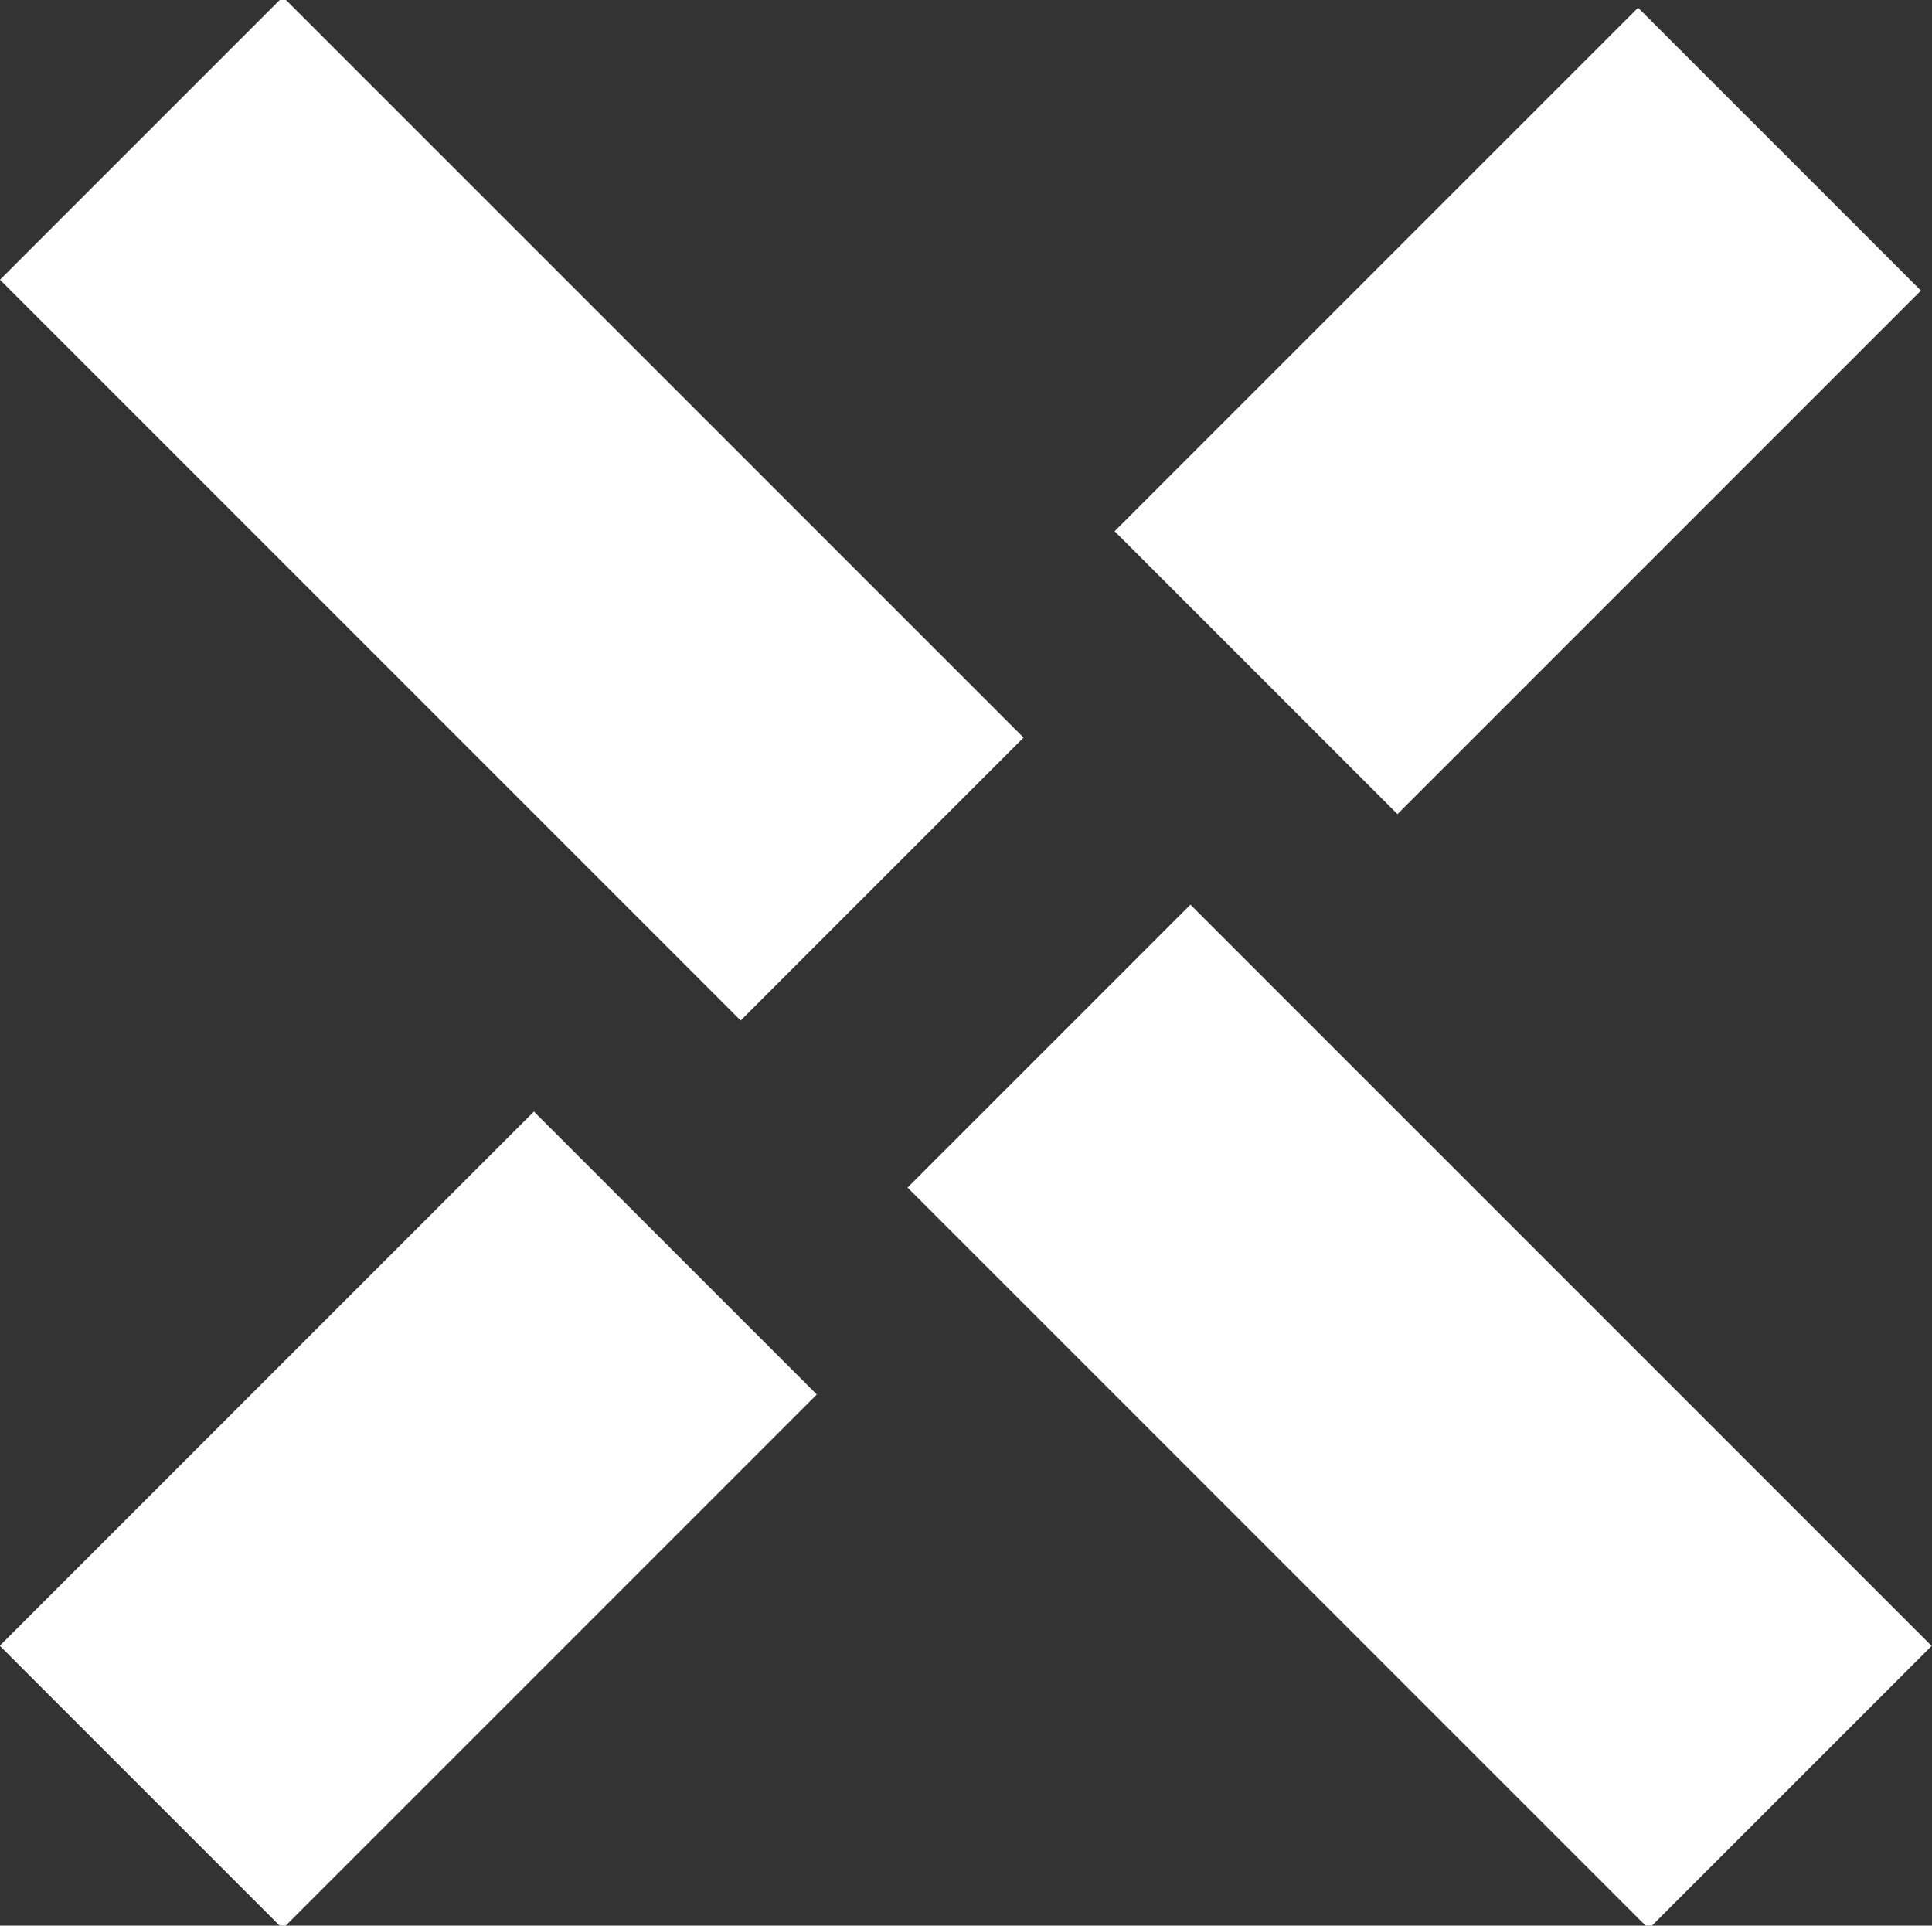<svg xmlns="http://www.w3.org/2000/svg" xmlns:xlink="http://www.w3.org/1999/xlink" id="Calque_1" x="0px" y="0px" viewBox="0 0 296 295" style="enable-background:new 0 0 296 295;" xml:space="preserve"><rect x="0" y="0" width="296" height="295" fill="#333333" stroke="none"/><style type="text/css">	.st0{fill:#FFFFFF;}</style><g>	<g>					<rect x="4.71" y="202.24" transform="matrix(0.707 -0.707 0.707 0.707 -146.347 112.469)" class="st0" width="115.75" height="61.3"></rect>					<rect x="47.77" y="-2.33" transform="matrix(0.707 -0.707 0.707 0.707 -32.129 78.274)" class="st0" width="61.3" height="160.51"></rect>					<rect x="175.85" y="32.28" transform="matrix(0.707 -0.707 0.707 0.707 23.618 182.883)" class="st0" width="113.44" height="61.3"></rect>	</g>			<rect x="186.89" y="136.73" transform="matrix(0.707 -0.707 0.707 0.707 -89.754 217.393)" class="st0" width="61.3" height="160.62"></rect></g></svg>
